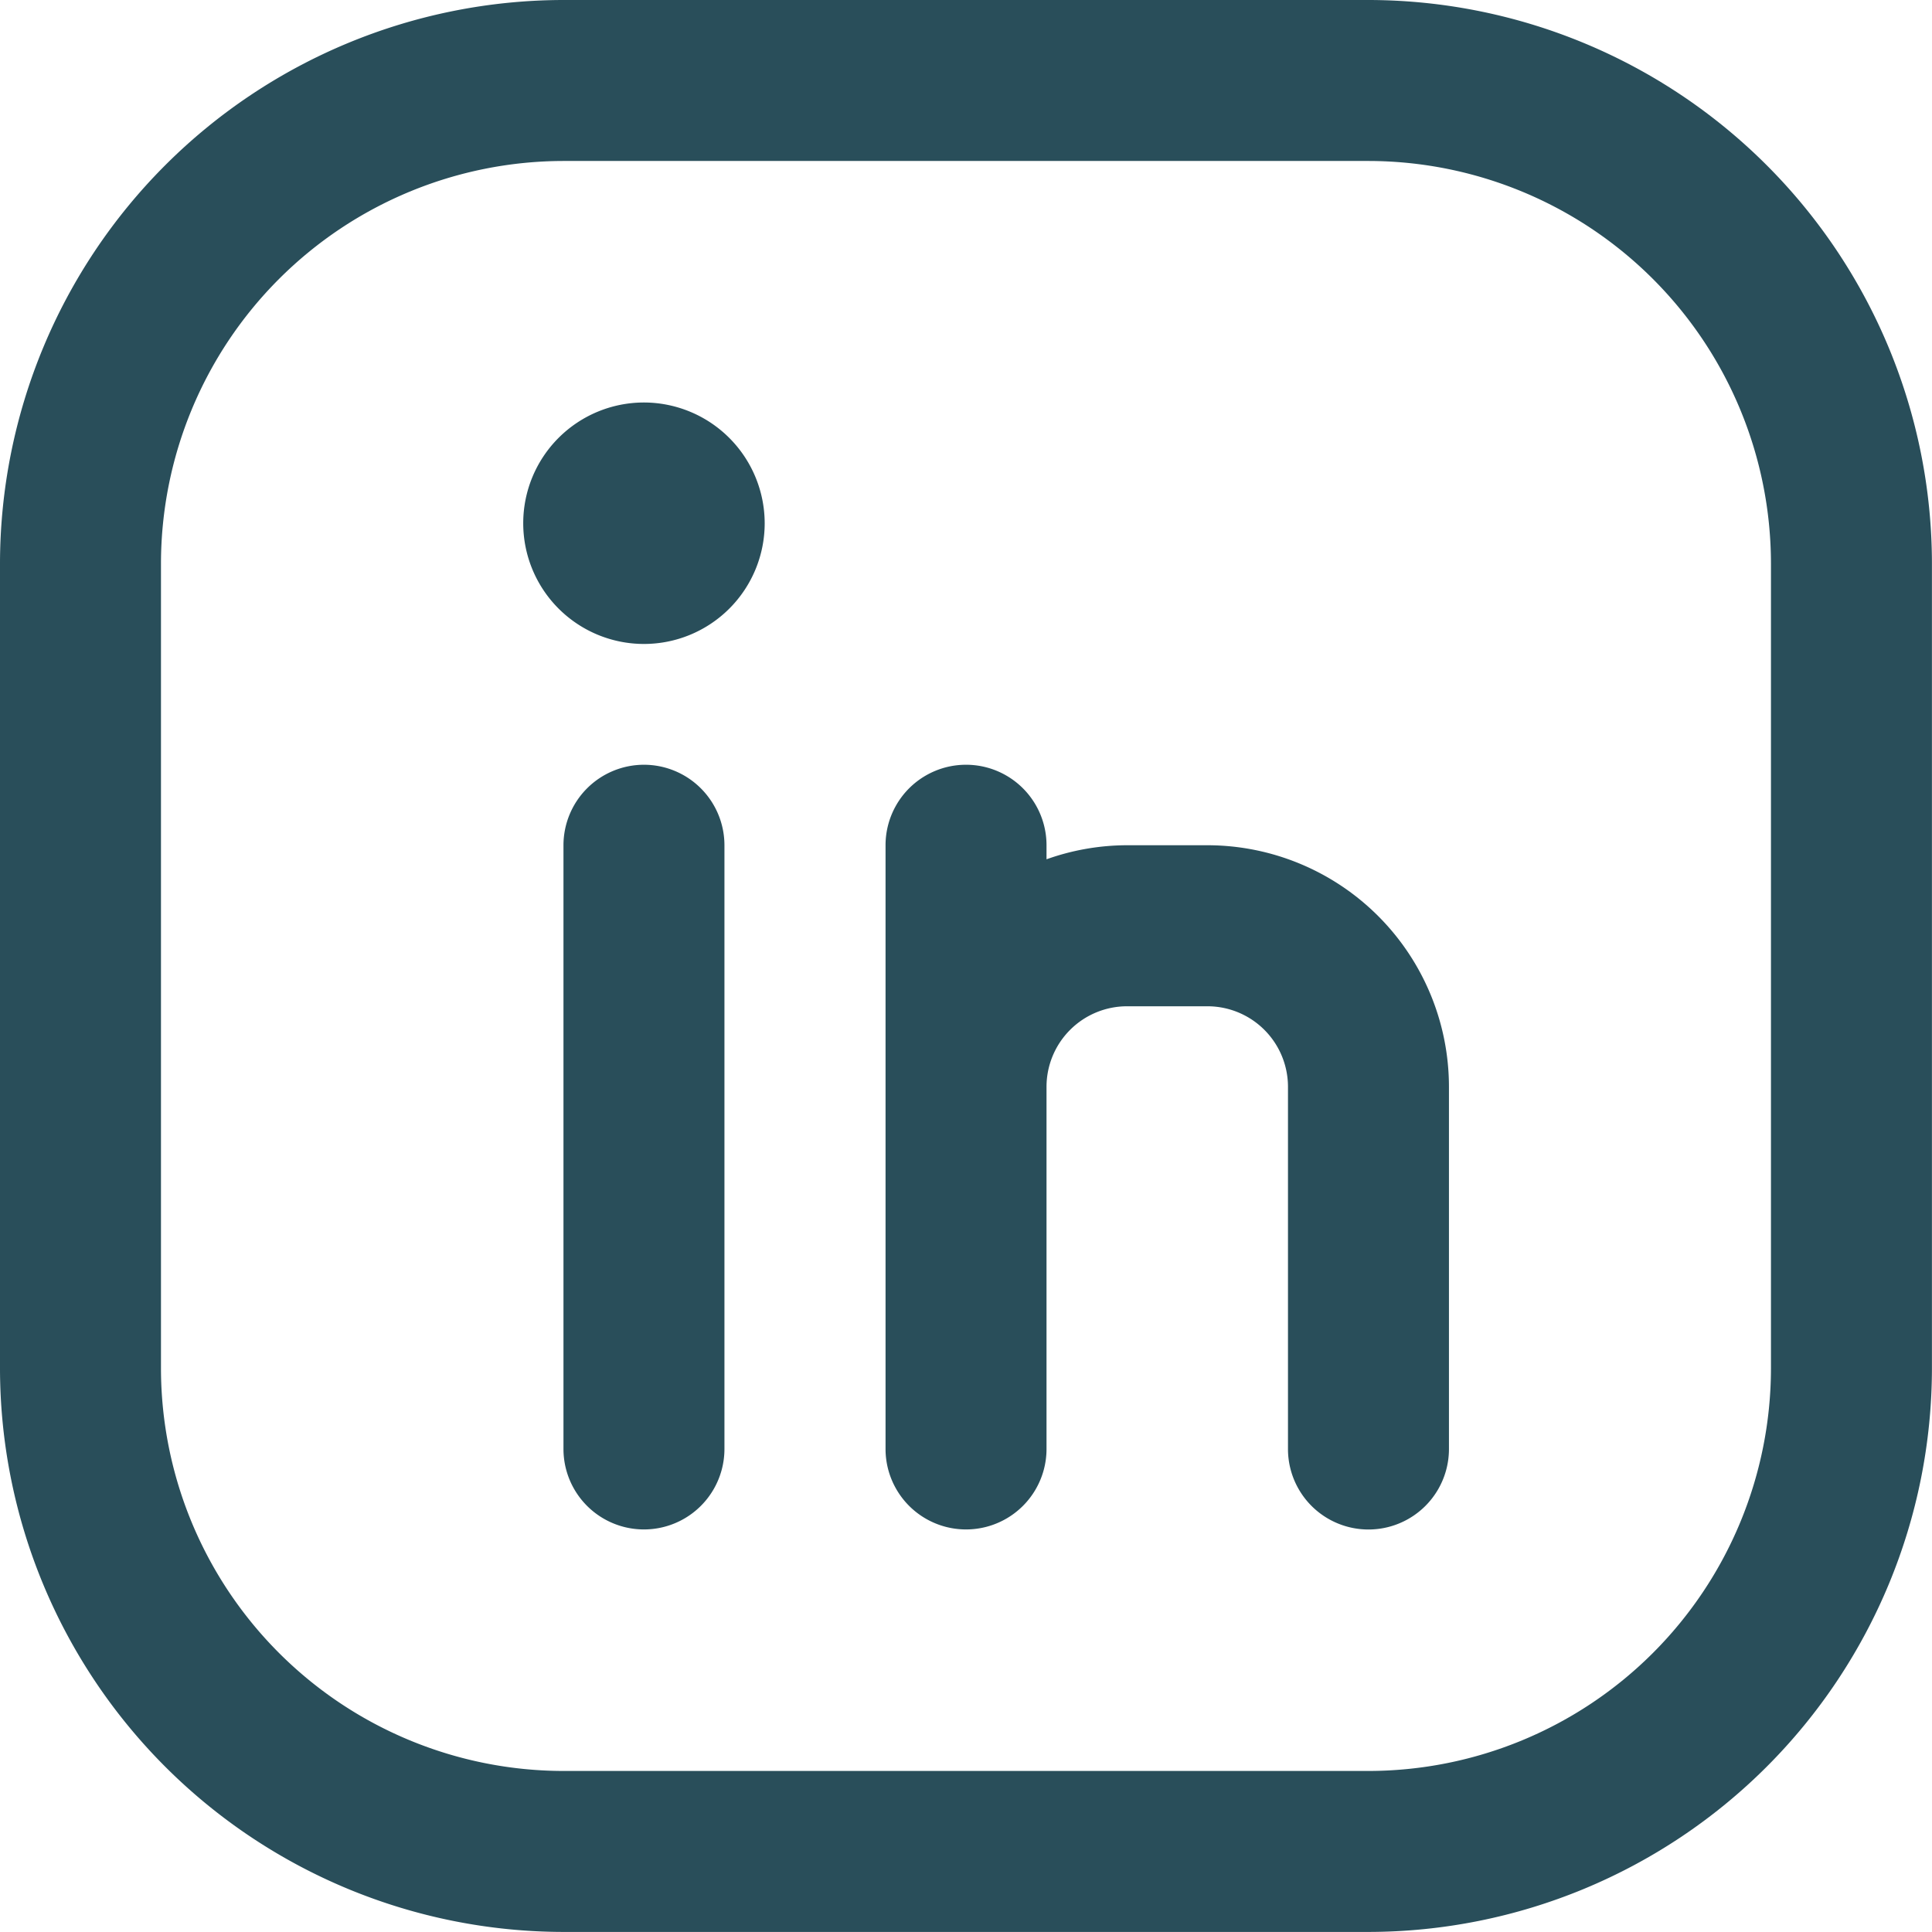 <svg xmlns="http://www.w3.org/2000/svg" width="30.101" height="30.101" viewBox="0 0 30.101 30.101">
  <g id="Group_249" data-name="Group 249" transform="translate(-767.512 -5214.081)">
    <path id="Path_28" data-name="Path 28" d="M29.321,8H16.779A8.789,8.789,0,0,0,8,16.779V29.321A8.789,8.789,0,0,0,16.779,38.1H29.321A8.789,8.789,0,0,0,38.1,29.321V16.779A8.789,8.789,0,0,0,29.321,8Zm6.271,21.321a6.278,6.278,0,0,1-6.271,6.271H16.779a6.278,6.278,0,0,1-6.271-6.271V16.779a6.278,6.278,0,0,1,6.271-6.271H29.321a6.278,6.278,0,0,1,6.271,6.271Z" transform="translate(759.512 5206.081)" fill="#294e5a"/>
    <path id="Path_29" data-name="Path 29" d="M23.254,27A1.255,1.255,0,0,0,22,28.254v9.406a1.254,1.254,0,1,0,2.508,0V28.254A1.255,1.255,0,0,0,23.254,27Z" transform="translate(754.291 5198.996)" fill="#294e5a"/>
    <path id="Path_30" data-name="Path 30" d="M35.017,28.254H33.763a3.747,3.747,0,0,0-1.254.219v-.219a1.254,1.254,0,0,0-2.508,0v9.406a1.254,1.254,0,1,0,2.508,0V32.017a1.255,1.255,0,0,1,1.254-1.254h1.254a1.255,1.255,0,0,1,1.254,1.254v5.644a1.254,1.254,0,1,0,2.508,0V32.017A3.766,3.766,0,0,0,35.017,28.254Z" transform="translate(751.308 5198.996)" fill="#294e5a"/>
    <path id="Path_31" data-name="Path 31" d="M22.881,18a1.881,1.881,0,1,0,1.881,1.881A1.884,1.884,0,0,0,22.881,18Z" transform="translate(754.664 5202.352)" fill="#294e5a"/>
  </g>
</svg>
